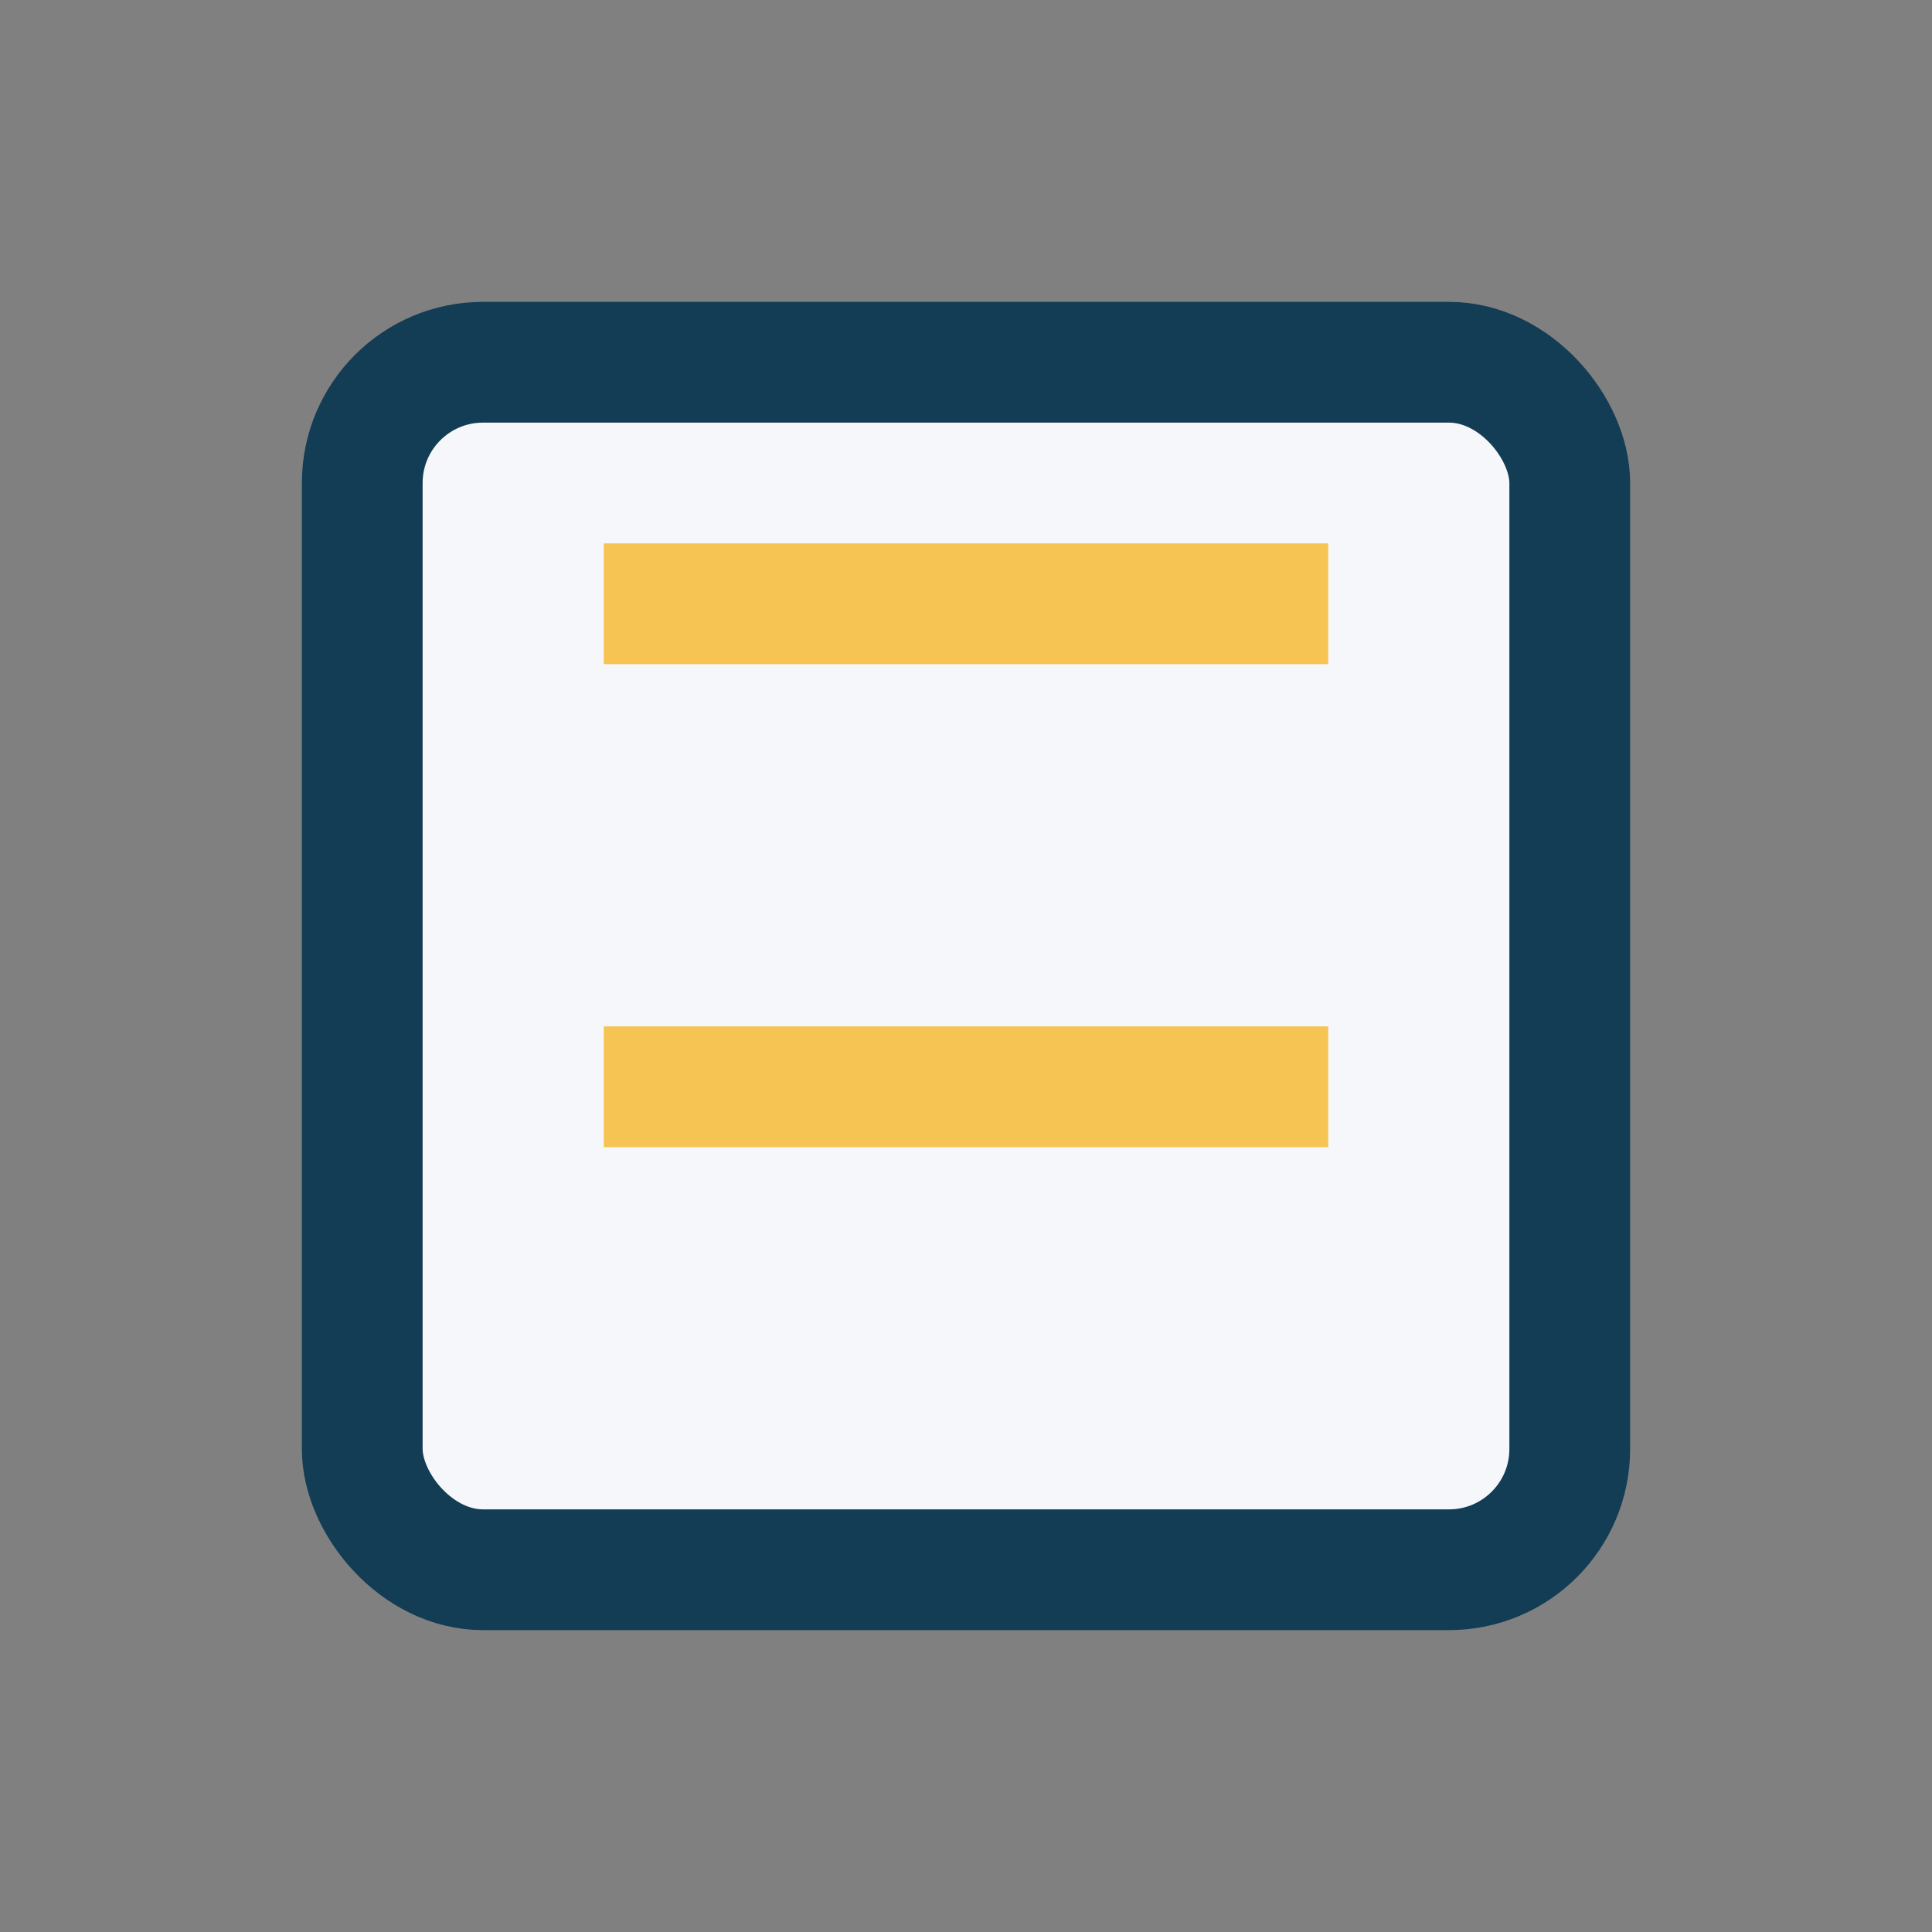 <?xml version="1.0" encoding="UTF-8"?>
<svg xmlns="http://www.w3.org/2000/svg" width="32" height="32" viewBox="0 0 32 32"><rect x="0" y="0" width="32" height="32" fill="#808080" stroke="none"/><rect x="6" y="6" width="20" height="20" rx="2" fill="#F5F7FA" stroke="#133C55" stroke-width="2"/><path d="M10 10h12M10 18h12" stroke="#F6C453" stroke-width="2"/></svg>